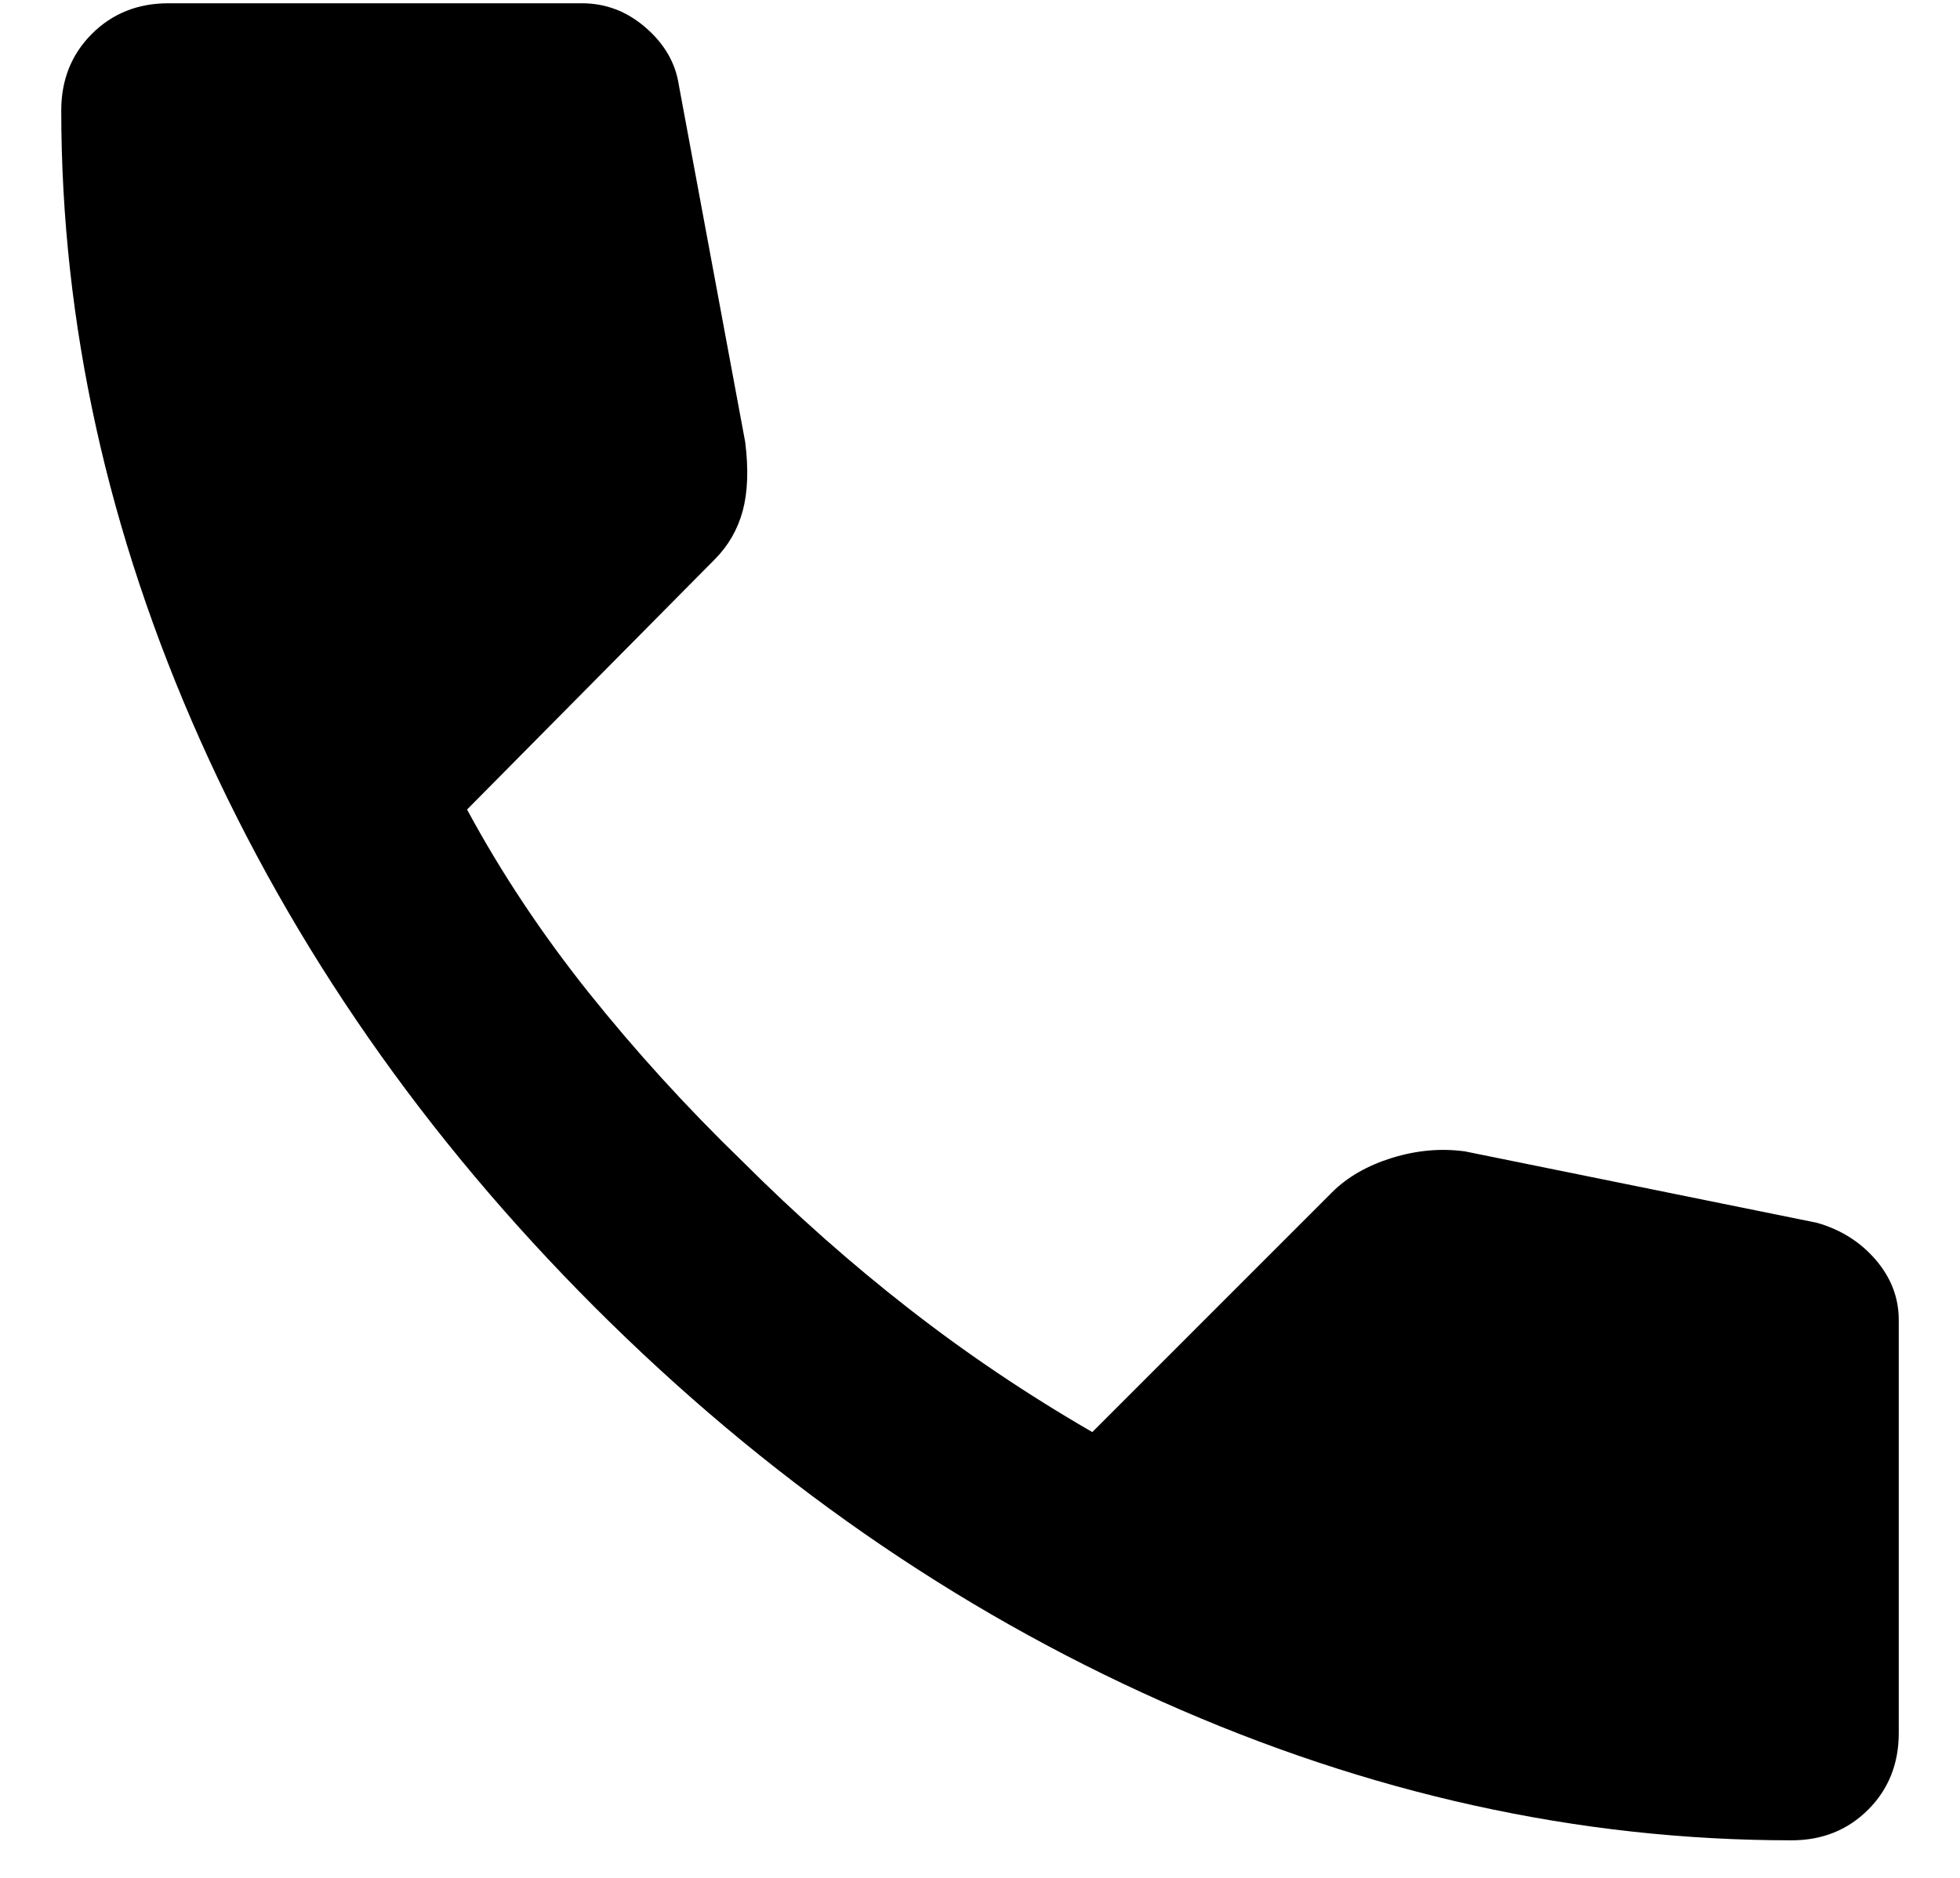 <svg width="24" height="23" viewBox="0 0 24 23" fill="none" xmlns="http://www.w3.org/2000/svg">
<path d="M21.938 22.54C19.333 22.54 16.76 21.973 14.219 20.837C11.677 19.703 9.365 18.093 7.281 16.009C5.198 13.925 3.589 11.612 2.454 9.071C1.319 6.53 0.751 3.958 0.75 1.353C0.75 0.978 0.875 0.665 1.125 0.415C1.375 0.165 1.688 0.04 2.062 0.04H7.125C7.417 0.04 7.677 0.139 7.906 0.338C8.135 0.536 8.271 0.77 8.312 1.04L9.125 5.415C9.167 5.748 9.156 6.03 9.094 6.259C9.031 6.488 8.917 6.686 8.75 6.853L5.719 9.915C6.135 10.686 6.63 11.431 7.202 12.149C7.775 12.867 8.405 13.56 9.094 14.227C9.74 14.873 10.417 15.473 11.125 16.025C11.833 16.578 12.583 17.082 13.375 17.54L16.312 14.602C16.5 14.415 16.745 14.275 17.047 14.181C17.35 14.088 17.647 14.062 17.938 14.102L22.25 14.977C22.542 15.061 22.781 15.212 22.969 15.431C23.156 15.65 23.25 15.895 23.25 16.165V21.227C23.25 21.602 23.125 21.915 22.875 22.165C22.625 22.415 22.312 22.54 21.938 22.54Z" fill="black"/>
</svg>
